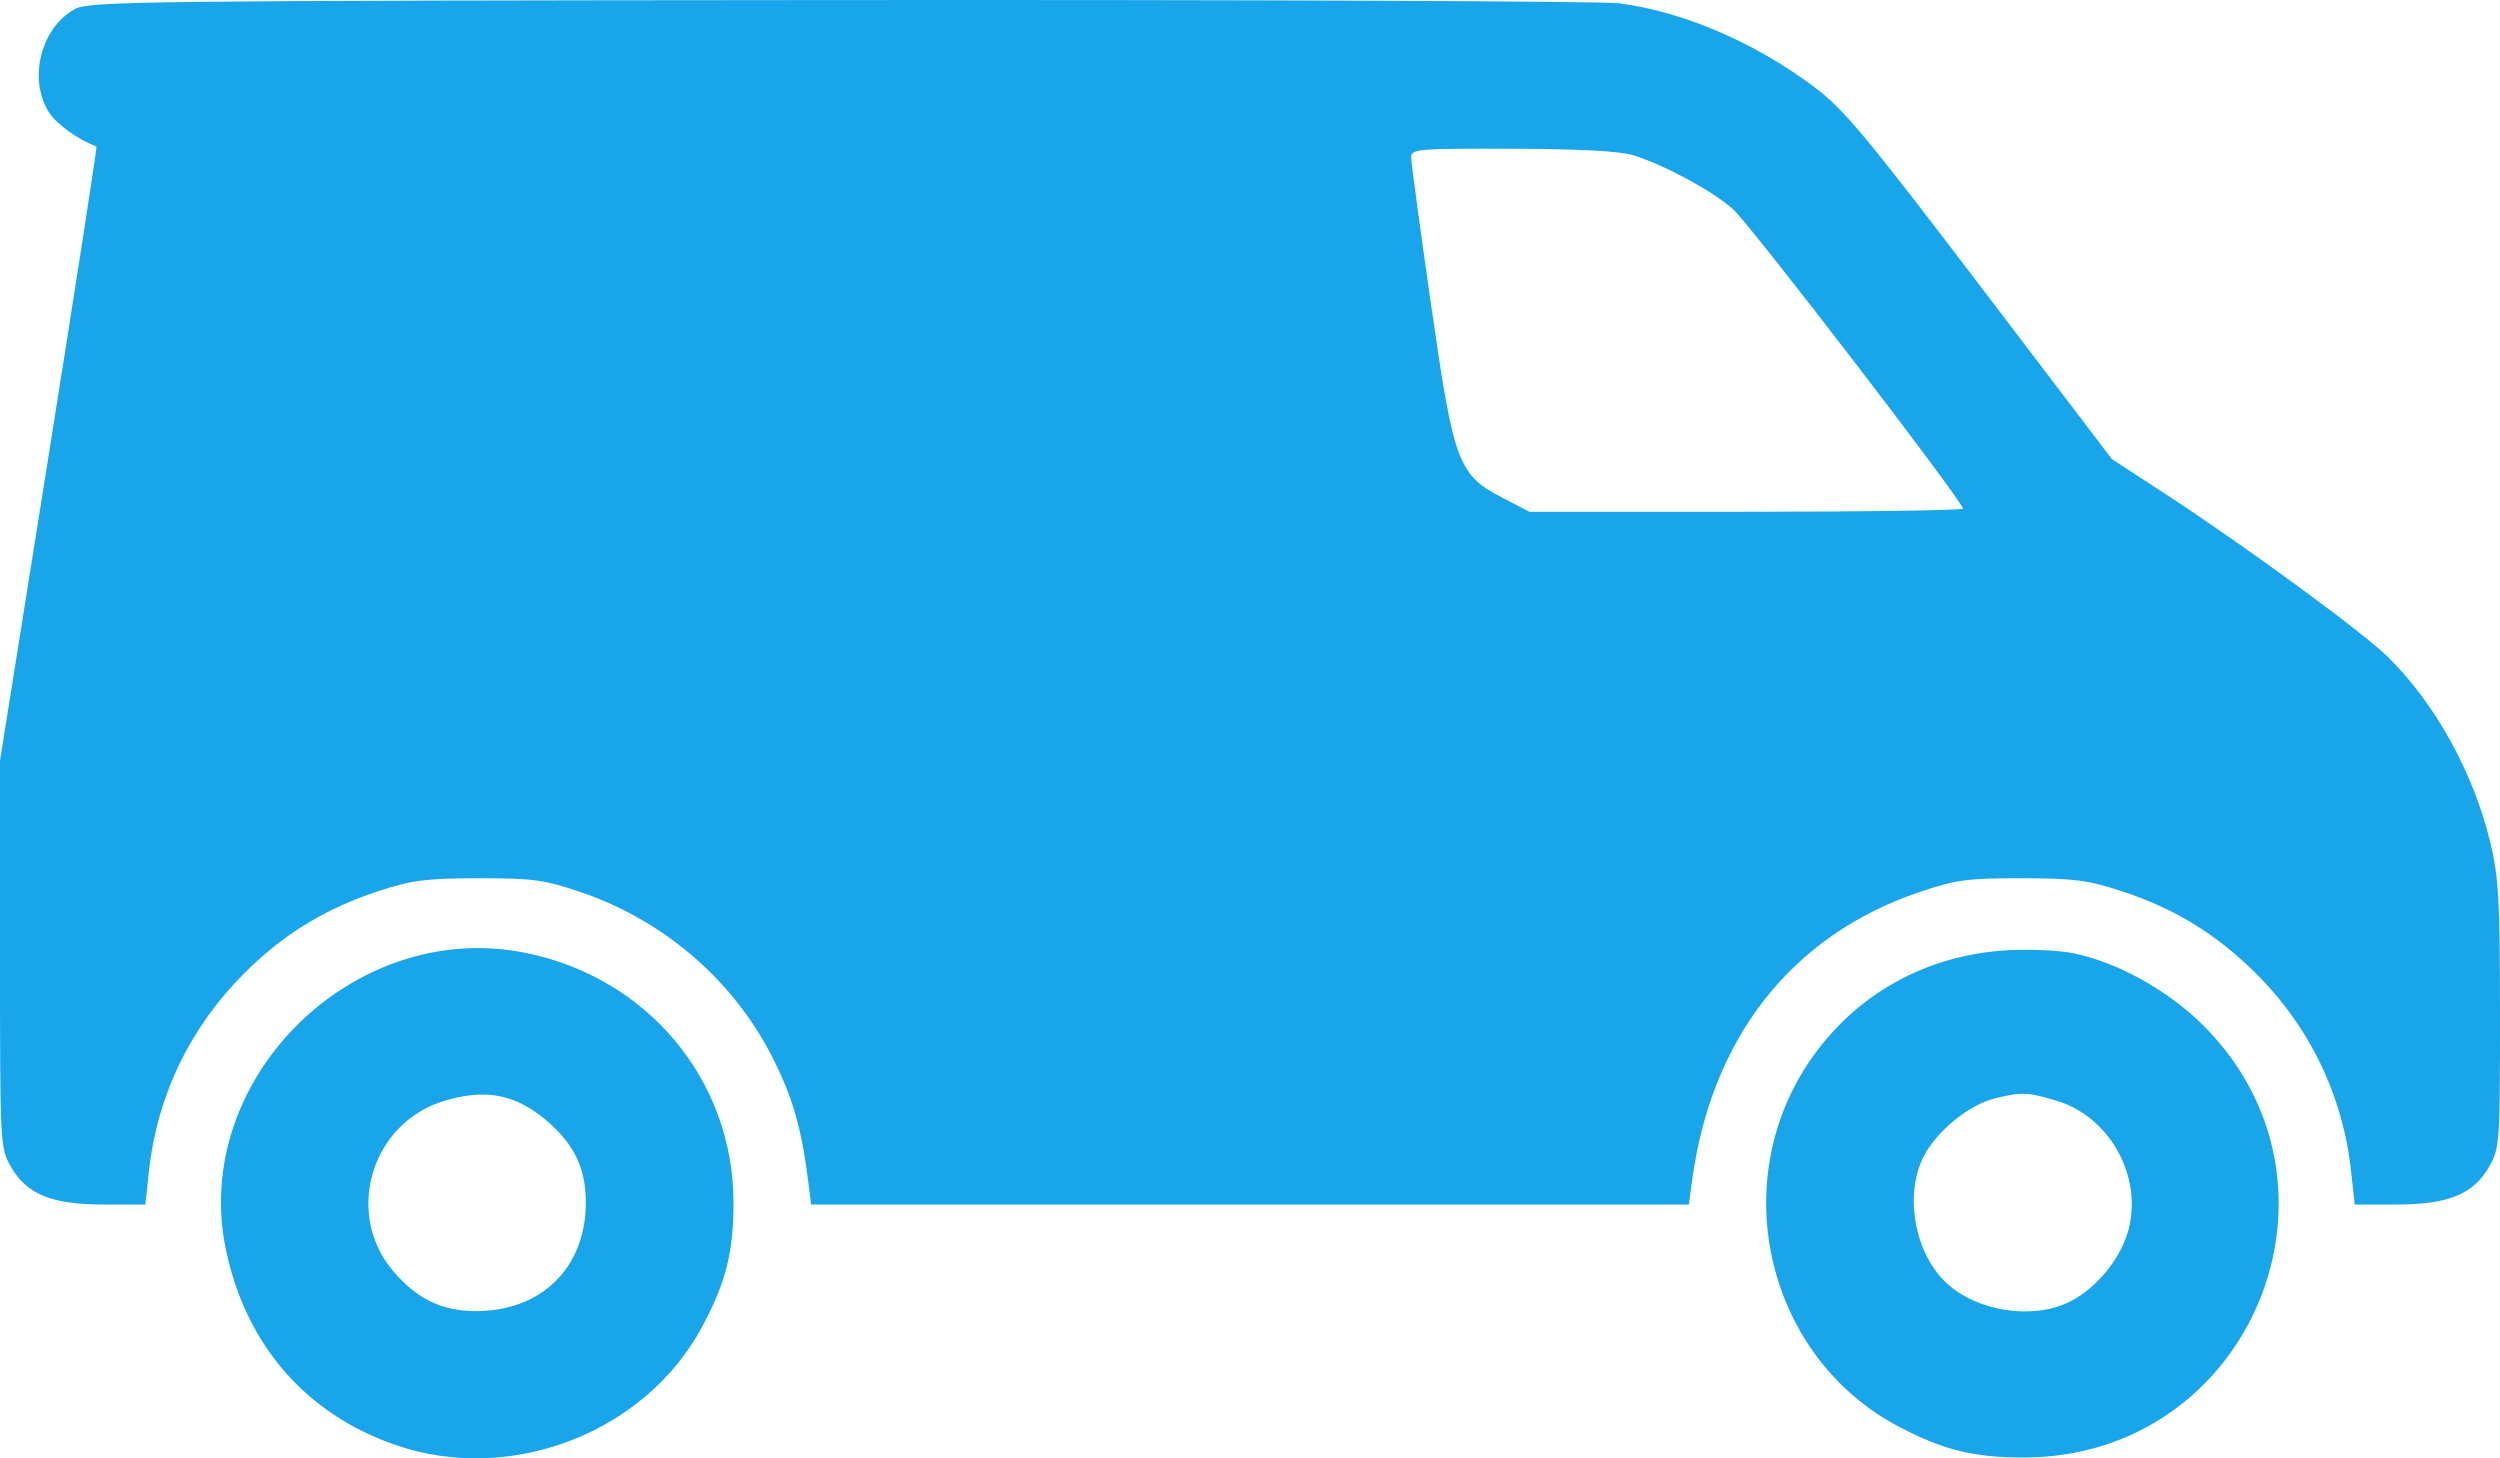 <?xml version="1.0" encoding="UTF-8"?> <svg xmlns="http://www.w3.org/2000/svg" width="336" height="196" viewBox="0 0 336 196" fill="none"> <path fill-rule="evenodd" clip-rule="evenodd" d="M217.609 0.444C226.241 1.571 235.813 5.677 243.837 11.693C247.779 14.649 250.786 18.255 266.113 38.404L283.832 61.698L291.051 66.406C301.794 73.413 317.548 84.954 320.94 88.301C327.327 94.604 332.436 103.859 334.701 113.235C335.825 117.887 335.996 120.929 336 136.407C336.004 153.522 335.948 154.323 334.571 156.754C332.449 160.499 329.073 161.888 322.092 161.888H316.47L315.998 157.493C314.901 147.25 310.413 137.949 303.069 130.699C297.789 125.486 292.202 122.079 285.144 119.768C280.61 118.284 278.777 118.048 271.691 118.04C264.369 118.031 262.895 118.23 257.975 119.894C240.796 125.702 229.973 139.472 227.398 158.796L226.985 161.888H168.002H109.02L108.628 158.796C107.712 151.557 106.561 147.557 103.843 142.16C98.621 131.793 89.209 123.674 78.03 119.894C73.109 118.23 71.635 118.031 64.313 118.04C57.228 118.048 55.395 118.284 50.86 119.768C43.751 122.095 38.101 125.548 32.877 130.757C25.53 138.082 21.099 147.286 20.006 157.493L19.535 161.888H13.912C6.931 161.888 3.555 160.499 1.433 156.754C0.026 154.27 0 153.747 0 128.235V102.246L6.573 61C10.188 38.314 13.067 19.724 12.972 19.688C10.449 18.753 7.556 16.661 6.547 15.041C3.76 10.566 5.513 3.689 10.072 1.215C12.004 0.165 18.808 0.085 112.876 0.007C168.281 -0.04 215.411 0.157 217.609 0.444ZM189.659 21.146C189.659 21.805 190.856 30.668 192.318 40.842C195.416 62.392 195.939 63.795 202.049 66.962L205.559 68.782H234.687C250.708 68.782 263.816 68.59 263.816 68.355C263.816 67.398 235.287 30.241 232.931 28.129C230.203 25.683 223.797 22.214 219.518 20.865C217.766 20.312 212.366 20.022 203.276 19.993C190.479 19.952 189.659 20.022 189.659 21.146ZM278.582 128.099C284.496 129.287 291.316 133.053 296.036 137.735C317.709 159.237 302.632 195.811 272.063 195.888C265.289 195.906 261.134 194.879 255.134 191.707C237.671 182.477 231.976 159.416 243.066 142.841C249.179 133.702 258.876 128.262 270.05 127.703C272.938 127.559 276.777 127.736 278.582 128.099ZM70.548 128.046C86.995 131.321 98.537 145.12 98.582 161.563C98.6 168.237 97.56 172.372 94.369 178.316C86.713 192.573 68.637 199.547 53.17 194.21C41.111 190.05 33.025 180.736 30.358 167.938C25.601 145.113 47.432 123.442 70.548 128.046ZM268.082 147.632C264.596 148.503 260.295 152.015 258.544 155.422C255.907 160.548 257.328 168.46 261.6 172.434C265.749 176.294 273.281 177.427 278.209 174.932C281.965 173.032 285.28 168.836 286.18 164.845C287.786 157.722 283.389 150.071 276.477 147.963C272.566 146.77 271.673 146.735 268.082 147.632ZM59.802 147.926C49.875 150.851 46.202 163.146 52.927 170.941C56.096 174.614 59.448 176.213 63.98 176.213C72.776 176.213 78.703 170.383 78.737 161.7C78.754 157.061 77.196 153.783 73.466 150.615C69.289 147.069 65.346 146.292 59.802 147.926Z" fill="#18A5EA"></path> </svg> 